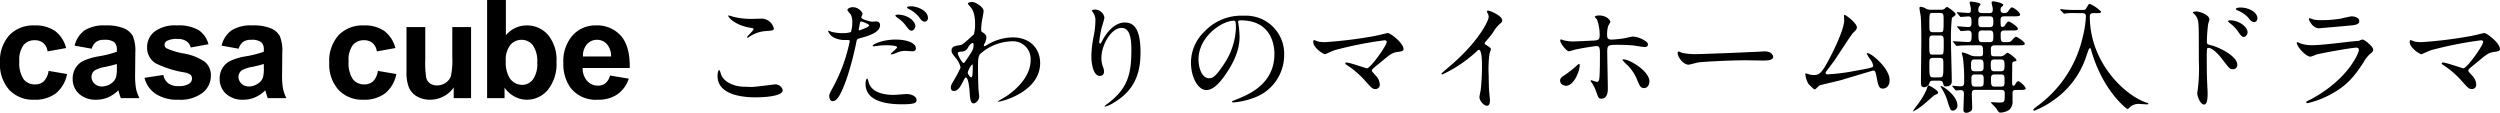 <svg xmlns="http://www.w3.org/2000/svg" width="492.495" height="22.223" viewBox="0 0 492.495 22.223">
  <g id="グループ_103" data-name="グループ 103" transform="translate(-569.121 -43.673)">
    <path id="パス_68" data-name="パス 68" d="M8.5-17.04a7.631,7.631,0,0,0-.792-.24c-.048,0-.12,0-.12.072,0,.24,1.1,1.752,4.224,2.328.7.12.768.144.768.288,0,.288-1.32,1.416-1.32,1.632,0,.048.048.048.072.048.1,0,.1.024.336-.12a6.593,6.593,0,0,1,3.024-1.152c1.656-.12,1.872-.12,1.872-.552a2.521,2.521,0,0,0-2.352-1.92c-.264,0-1.608.048-1.9.048A14.387,14.387,0,0,1,8.5-17.04Zm2.28,13.8c-1.7,0-3.936-.72-4.608-2.4-.048-.12-.216-.888-.384-.888-.048,0-.312.264-.312,1.176,0,3.768,5.064,4.2,7.44,4.2,1.32,0,5.4-.12,5.4-1.416A1.489,1.489,0,0,0,16.728-3.7c-.12,0-3.768.5-4.488.5C12-3.192,10.944-3.24,10.776-3.24Zm16.7,1.776c0,.264.072,1.056.648,1.056.456,0,1.32,0,2.976-4.992a64.133,64.133,0,0,0,1.752-6.816c.1-.432.192-.456,1.008-.672,1.584-.432,3.624-1.128,3.624-2.472A.687.687,0,0,0,36.7-16.1c-.12,0-.648.048-.744.048-.24,0-2.16-.408-2.16-.864,0-.12.264-.6.264-.72a2.165,2.165,0,0,0-1.92-1.272c-.624,0-1.08.312-1.08.552,0,.168.576.768.672.888a3.309,3.309,0,0,1,.288,1.488,6.941,6.941,0,0,1-.264,1.968,5.251,5.251,0,0,1-1.7.216,8.819,8.819,0,0,1-2.136-.264,5.244,5.244,0,0,0-.552-.216.1.1,0,0,0-.1.1,2.31,2.31,0,0,0,1.248,1.3,4.612,4.612,0,0,0,2.136.432c.768,0,.864,0,.864.24a32.319,32.319,0,0,1-3.168,8.832C27.6-1.992,27.48-1.752,27.48-1.464Zm5.832-13.2c.12-.576.12-.648.216-1.128.048-.24.12-.288.264-.288.264,0,1.56.528,1.56.768,0,.312-1.824.96-1.944.96C33.264-14.352,33.288-14.5,33.312-14.664Zm2.736,3.408c.024.048.144.048.216.048.1,0,.648-.072.792-.1a14.161,14.161,0,0,1,1.728-.1c.36,0,2.064.024,2.064.384,0,.264-1.248,1.176-1.248,1.344,0,.072.072.072.12.072a4.2,4.2,0,0,0,1.008-.312A4.031,4.031,0,0,1,42.5-10.3c.192,0,1.128.072,1.344.072.192,0,.7,0,.7-.576,0-1.056-1.728-1.728-4.008-1.728C37.968-12.528,35.88-11.568,36.048-11.256Zm-1.08,6.408c-.192,0-.336.5-.336,1.056,0,3.024,3.24,4.008,7.128,4.008,2.04,0,2.928-.144,2.928-.816,0-.792-1.1-1.2-1.92-1.2-.384,0-2.208.168-2.616.168-1.824,0-4.416-.456-4.92-2.544C35.208-4.248,35.064-4.848,34.968-4.848Zm8.76-14.232c-.36,0-.912,0-.912.216,0,.072.048.168.288.288A5.937,5.937,0,0,1,45.1-17.064c.384.552.672,1.008,1.2,1.008a.686.686,0,0,0,.624-.72C46.92-18.384,44.544-19.08,43.728-19.08Zm-2.784,1.632c-.216,0-.432.1-.432.192s.24.312.336.384a6.43,6.43,0,0,1,1.632,1.488c.7.936.888,1.1,1.224,1.1.408,0,.744-.528.744-.912C44.448-16.056,43.08-17.448,40.944-17.448Zm16.464,2.856c0-.264.072-1.008.12-1.392.048-.312.36-1.824.36-2.184,0-.792-1.632-1.776-2.28-1.776-.24,0-.816.12-.816.312,0,.1.048.144.456.624.408.456.96,1.248.96,3.384a7.911,7.911,0,0,1-.216,2.04,8,8,0,0,1-.624.576c-1.608,1.488-1.752,1.512-2.16,1.584-.984.144-1.632.24-1.632,1.056,0,.432.072.528.84,1.488a4.2,4.2,0,0,1,.936,1.848,18.146,18.146,0,0,1-1.2,2.328c-.6,1.008-.72,1.224-.72,1.632,0,.48.288.672.576.672.864,0,1.368-.984,1.728-1.68.192-.384.5-.984.624-.984.576,0,.72,2.28.768,2.784.1,1.464.168,2.328.84,2.328a1.465,1.465,0,0,0,1.056-1.392c0-.144-.1-.936-.12-1.128-.1-1.272-.12-4.32-.12-4.848,0-1.632.144-2.04.456-2.4a9.685,9.685,0,0,1,6.288-2.472,3.471,3.471,0,0,1,3.624,3.72c0,3.576-3.48,6.216-4.68,7.032-.264.192-1.776,1.032-1.776,1.1,0,.048.048.048.1.048.552,0,8.232-1.872,8.232-7.632,0-2.544-1.7-5.04-5.448-5.04a9.981,9.981,0,0,0-4.848,1.392,4.806,4.806,0,0,1-.7.36.11.11,0,0,1-.1-.12,1.332,1.332,0,0,1,.168-.456,2.636,2.636,0,0,0,.336-1.152c0-.168,0-.552-.624-.936C57.432-14.112,57.408-14.136,57.408-14.592ZM55.8-11.856c.1.024.1.144.1.336,0,.864,0,.912-1.488,3.1-.264.384-.336.5-.48.5-.264,0-1.128-1.536-1.128-1.872,0-.312.24-.336,1.008-.384a1.435,1.435,0,0,0,1.032-.84C55.248-11.712,55.656-11.88,55.8-11.856Zm-.168,4.224c.072,0,.12.048.12.144,0,1.1,0,2.4-.288,2.4-.216,0-.7-.624-.7-.936A3.678,3.678,0,0,1,55.632-7.632ZM87-10.584c0,4.9-.72,7.68-4.656,10.656-.552.408-.6.456-.6.528,0,.048.048.072.1.072A6.2,6.2,0,0,0,83.568-.12c4.56-2.712,5.232-6.552,5.232-9.936,0-5.04-1.608-5.832-3.1-5.832-2.52,0-4.152,3.024-4.416,3.552-.168.312-.312.6-.432.6-.192,0-.192-.264-.192-.336a25.466,25.466,0,0,1,.528-2.976,15,15,0,0,0,.5-1.776,1.856,1.856,0,0,0-1.848-1.608.971.971,0,0,0-.648.168c0,.048.36.528.408.624a2.661,2.661,0,0,1,.312,1.488,16.407,16.407,0,0,1-.36,3.072,21.623,21.623,0,0,0-.432,3.816c0,1.9.528,3.888,1.632,3.888a.8.8,0,0,0,.864-.864,2.4,2.4,0,0,0-.216-.912A4.9,4.9,0,0,1,81.1-8.928c0-2.544,1.92-5.9,3.96-5.9C86.52-14.832,87-13.224,87-10.584Zm21.528-5.736c6.552,0,6.648,5.712,6.648,6.648,0,5.976-5.208,8.04-7.7,9.024-.6.24-.648.264-.648.336,0,.144.144.168.24.168a14.751,14.751,0,0,0,3.984-.888A8.95,8.95,0,0,0,117.1-9.48a7.523,7.523,0,0,0-4.176-6.984,7.818,7.818,0,0,0-3.864-.768,9.93,9.93,0,0,0-7.656,3.12,8.454,8.454,0,0,0-2.664,6.12c0,2.928,1.416,5.4,3,5.4.96,0,2.184-.576,4.1-3.5,2.112-3.192,2.472-5.424,2.472-7.032a18.4,18.4,0,0,0-.24-2.592c0-.1-.048-.192-.048-.264C108.024-16.128,108.048-16.32,108.528-16.32Zm-1.344.072c.312,0,.408.12.408,1.56A13.728,13.728,0,0,1,105.24-7.7c-1.656,2.5-2.232,2.784-2.928,2.784-1.464,0-2.088-2.136-2.088-3.7C100.224-13.152,104.9-16.248,107.184-16.248Zm18,4.224a6.678,6.678,0,0,1-1.392-.12,8.228,8.228,0,0,0-.792-.288c-.168,0-.168.336-.168.384,0,1.128,1.944,2.4,2.328,2.4.072,0,1.56-.7,1.872-.792a74.541,74.541,0,0,1,9.792-1.944c.192,0,.48.024.48.312,0,.7-3.192,5.208-3.912,5.208-.144,0-3.384-1.152-4.032-1.152a.2.2,0,0,0-.216.192c0,.1.024.12.264.288a17.4,17.4,0,0,1,3.552,3.024c1.392,1.56,1.536,1.728,2.16,1.728a.84.84,0,0,0,.816-.936,2.7,2.7,0,0,0-.744-1.656c-.72-.792-.816-.888-.816-1.08a.565.565,0,0,1,.12-.24c.432-.456,1.224-1.032,1.56-1.32,2.088-1.752,2.328-1.944,3.624-2.112.576-.072.936-.192.936-.528,0-1.2-2.592-3.168-3.1-3.168-.048,0-2.136.5-2.52.576A86.97,86.97,0,0,1,125.184-12.024Zm31.392.168c.456-.576,1.224-1.44,1.632-2.016a6.855,6.855,0,0,1,1.632-1.968.605.605,0,0,0,.216-.48c0-.912-2.424-1.92-2.784-1.92a.237.237,0,0,0-.24.192,2.666,2.666,0,0,0,.168.384,1.357,1.357,0,0,1,.192.672c0,.672-1.872,4.752-7.536,9.6-.384.336-1.056.888-1.68,1.44a.218.218,0,0,0-.072.168c0,.1.048.144.12.144a26.36,26.36,0,0,0,6.816-4.584c.192-.192.288-.288.408-.288.624,0,.624,2.52.624,3.384,0,1.272-.1,3.12-.24,4.416-.024.24-.264,1.3-.264,1.536,0,.648.816,1.68,1.488,1.68.576,0,.576-.816.576-1.056,0-.312-.144-1.7-.168-1.992-.048-.936-.072-2.232-.072-2.88a23.173,23.173,0,0,1,.144-4.248c.024-.144.288-.816.288-.96,0-.216-.1-.312-1.032-.888A.388.388,0,0,1,156.576-11.856Zm24.168,1.728c0-1.368.216-1.368,2.28-1.368.192,0,1.944.024,2.856.12.336.048,1.9.312,2.256.312.1,0,.624-.024.624-.48,0-.408-.336-.6-.6-.768a5.045,5.045,0,0,0-2.328-.816c-.264,0-1.536.312-1.848.36a21.3,21.3,0,0,1-2.328.24c-.624,0-.936-.12-.936-.864a5.993,5.993,0,0,1,.216-1.848,5.069,5.069,0,0,0,.432-.792c0-.192-.6-1.248-2.256-1.248-.552,0-.816.168-.816.24,0,.12.408.5.456.624a8.781,8.781,0,0,1,.5,3.072c0,.792-.24.96-1.152,1.008-.72.024-3.312.168-3.864.168a7.1,7.1,0,0,1-2.136-.24c-.312-.12-.36-.144-.456-.144-.144,0-.168.1-.168.216,0,.48,1.2,2.112,1.728,2.112a7.147,7.147,0,0,0,.96-.264c1.416-.36,4.3-.768,4.44-.768.648,0,.7.432.7,1.584,0,1.3,0,3.7-.12,4.824-.048.384-.168.648-.48.648-.168,0-.96-.312-1.128-.312a.088.088,0,0,0-.1.1c0,.072.048.12.144.288a6.815,6.815,0,0,1,.888,1.7c.5,1.392.552,1.536,1.08,1.536,1.272,0,1.272-1.584,1.272-1.944C180.864-3.864,180.744-8.976,180.744-10.128Zm7.224,7.152c.792.024,1.08-.768,1.08-1.32,0-2.016-3.864-4.344-5.136-4.344-.048,0-.168,0-.168.12a5.529,5.529,0,0,0,.96,1.008,8.55,8.55,0,0,1,1.944,2.952C187.08-3.528,187.3-2.976,187.968-2.976Zm-15.816-.552a1.172,1.172,0,0,0,.456.1c1.584,0,2.712-2.9,2.712-4.032,0-.072-.024-.288-.12-.288s-.36.24-.48.36a20.562,20.562,0,0,1-2.352,1.848c-.7.432-.912.672-.912,1.128A.966.966,0,0,0,172.152-3.528Zm26.4-6.144a13.07,13.07,0,0,1-2.928-.216c-.12-.024-.7-.288-.816-.288s-.192.144-.192.288c0,.816,1.1,2.3,2.136,2.3.288,0,1.584-.384,1.872-.432.576-.12,6.072-.432,9.384-.432.48,0,2.88.048,3.432.048,1.008,0,1.992-.072,1.992-.744,0-.168-.216-1.056-1.68-1.056-.12,0-.384.024-.528.024C207.72-9.984,199.344-9.672,198.552-9.672Zm25.224,3.6c.024-.1,1.392-1.872,1.656-2.232.6-.864,3.36-5.184,3.744-5.544.48-.456.744-.7.744-1.1,0-.84-2.208-2.448-2.376-2.448-.144,0-.168.144-.168.264,0,.1.048.672.048.792,0,1.824-2.16,6.192-3.216,8.136-1.3,2.352-1.776,2.664-2.784,2.664a4.162,4.162,0,0,1-.864-.12,5.9,5.9,0,0,0-.7-.216c-.1,0-.1.1-.1.168a5.28,5.28,0,0,0,.624,1.92c1.056,1.032,1.056,1.056,1.272,1.056.168,0,.744-.7.912-.768.216-.1,3.36-.816,4.008-.984,1.032-.288,6.456-1.944,6.576-1.944.36,0,.456.216.672,1.368.312,1.584.408,2.184,1.224,2.184.168,0,1.32-.072,1.32-1.68,0-2.352-3.624-5.3-4.32-5.3a.16.16,0,0,0-.168.144,9.047,9.047,0,0,0,.552.912,3.009,3.009,0,0,1,.7,1.416c0,.288,0,.408-3.528,1.008a37.576,37.576,0,0,1-5.52.7C223.872-5.688,223.752-5.832,223.776-6.072ZM261.7-11.4c.816,0,1.3,0,1.3-.336,0-.36-1.512-1.344-1.7-1.344-.24,0-.576.384-.792.648-.36.408-.456.408-1.464.408-.792,0-.792-.216-.792-1.632,0-.384.144-.672.744-.672h1.344c.864,0,1.3,0,1.3-.36s-1.512-1.392-1.8-1.392c-.24,0-.288.1-.816.84a.494.494,0,0,1-.384.216c-.408,0-.408-.144-.408-1.368,0-.432.1-.72.72-.72h1.824c.84,0,1.3,0,1.3-.36,0-.432-1.272-1.392-1.584-1.392-.192,0-.264.072-.72.7a.885.885,0,0,1-.84.408c-.336,0-.7-.048-.7-.624,0-.312.048-.48.216-.6.24-.216.312-.264.312-.36,0-.432-1.776-.72-1.968-.72-.216,0-.336.072-.336.24a7.677,7.677,0,0,0,.168.792,3.113,3.113,0,0,1,.072.624c0,.648-.456.648-.624.648h-1.512c-.192,0-.72,0-.72-.624a1.284,1.284,0,0,1,.168-.672c.24-.312.264-.336.264-.432,0-.336-1.776-.528-1.824-.528-.192,0-.312.024-.312.216,0,.144.192.816.216.96.024.24.024.432.024.48,0,.24,0,.576-.528.576-.336,0-1.848-.144-2.16-.144a.077.077,0,0,0-.072.072c0,.024,0,.024.1.144l.456.552c.1.12.144.168.216.168.168,0,1.272-.1,1.488-.1.624,0,.624.384.624,1.272,0,.336,0,.816-.624.816-.336,0-1.9-.144-2.16-.144a.077.077,0,0,0-.072.072c0,.024,0,.024.1.144l.48.552c.072.12.12.168.216.168.144,0,1.224-.1,1.44-.1.48,0,.648.288.648.768,0,1.272-.072,1.488-.72,1.488-.456,0-2.472-.144-2.88-.144-.048,0-.1,0-.1.048s0,.048.12.168l.456.552c.072.1.12.144.216.144.072,0,.432-.048.5-.048.84-.072,2.448-.072,3.024-.072h.912c.72,0,.72.336.72,1.536,0,.552-.216.624-.528.624h-.888a2.489,2.489,0,0,1-1.1-.216,6.623,6.623,0,0,0-1.56-.552c-.1,0-.1.12-.1.168,0,.144.192.792.216.912a34.533,34.533,0,0,1,.24,4.824c0,.312,0,.792-.72.792-.264,0-1.512-.12-1.56-.12-.024,0-.072,0-.072.072,0,.024,0,.024.1.144l.456.552c.1.1.144.168.216.168.1,0,.744-.072.888-.072.168,0,.648,0,.648.672,0,.5-.1,2.736-.1,3.192,0,.288.1.6.552.6a1.5,1.5,0,0,0,.96-.384c.216-.144.216-.456.216-.768,0-.144-.072-2.04-.072-2.424,0-.552,0-.936.7-.936h5.064c.72,0,.72.36.72.864,0,1.488,0,1.632-1.176,1.632-.216,0-1.152-.072-1.32-.072-.1,0-.24,0-.24.072,0,.048.936.984,1.08,1.176a5.076,5.076,0,0,0,.48.7.515.515,0,0,0,.36.1,3.279,3.279,0,0,0,1.68-.528,2.116,2.116,0,0,0,.672-1.8v-1.7c.072-.36.336-.432.7-.432h.7c.672,0,1.2,0,1.2-.336a3.36,3.36,0,0,0-1.44-1.392c-.264,0-.48.36-.576.528-.12.264-.24.36-.384.36-.288,0-.288-.144-.288-1.512,0-.336.024-1.824.024-2.136,0-.96,0-1.056.408-1.128.24-.048.432-.072.432-.24,0-.312-1.488-1.464-1.776-1.464-.144,0-.576.432-.7.5a1.155,1.155,0,0,1-.744.192h-1.152c-.672,0-.672-.144-.672-1.44,0-.576.264-.72.816-.72Zm-7.56,2.784c.744,0,.744.36.744,1.512,0,.36,0,.816-.7.816h-1.056c-.72,0-.72-.432-.72-1.08,0-.888,0-1.248.744-1.248Zm4.128,0c.7,0,.744.36.744,1.2,0,.768-.048,1.128-.744,1.128h-1.248c-.72,0-.72-.384-.72-1.44,0-.432,0-.888.72-.888Zm-4.08,2.952c.72,0,.72.432.72.96,0,1.128,0,1.44-.744,1.44h-.936c-.72,0-.744-.336-.744-1.632,0-.36.024-.768.7-.768Zm4.128,0c.7,0,.7.408.7,1.032,0,1.1,0,1.368-.7,1.368h-1.248c-.72,0-.72-.312-.72-1.632,0-.384.048-.768.7-.768ZM256.08-17.112c.72,0,.72.408.72,1.1,0,.624,0,1.032-.72,1.032h-1.512c-.72,0-.72-.384-.72-1.1,0-.624,0-1.032.72-1.032Zm0,2.784c.72,0,.72.36.72,1.2,0,.7,0,1.1-.72,1.1h-1.464c-.744,0-.744-.36-.744-1.536,0-.36.048-.768.72-.768ZM246.144-4.44c.168,0,.624,0,.72.384.168.624.192.744.576.744,1.176,0,1.176-.744,1.176-1.128,0-1.272-.168-6.864-.168-7.992a40.075,40.075,0,0,1,.192-4.368c.024-.024.456-.36.528-.408a.441.441,0,0,0,.216-.312c0-.36-1.56-1.44-1.7-1.44-.12,0-.48.36-.552.408a1.143,1.143,0,0,1-.672.144h-1.9a1.943,1.943,0,0,1-.96-.168,2.314,2.314,0,0,0-1.152-.408c-.192,0-.192.216-.192.288,0,.24.216,1.32.24,1.536.1,1.368.12,2.76.12,5.088,0,1.224-.072,6.648-.072,7.752,0,.672,0,1.176.6,1.176a1.176,1.176,0,0,0,1.1-.912c.1-.336.384-.384.672-.384Zm.168-8.9c.72,0,.72.312.72,1.392,0,2.352,0,2.376-.72,2.376H244.9c-.72,0-.72-.024-.72-2.352,0-1.1,0-1.416.72-1.416Zm-.024-4.44c.72,0,.72.336.72,1.416,0,2.352,0,2.376-.72,2.376H244.92c-.72,0-.72-.336-.72-1.416,0-2.328,0-2.376.72-2.376Zm-.048,8.856c.72,0,.72.312.72,1.32,0,2.3,0,2.52-.768,2.52h-1.224c-.768,0-.768-.264-.768-2.808,0-.624,0-1.032.744-1.032ZM243.984-3.5a3.278,3.278,0,0,0-.36.888,15.992,15.992,0,0,1-1.9,3.1,8.426,8.426,0,0,0-.792,1.176,9.651,9.651,0,0,0,1.9-1.224c.408-.288,2.232-1.944,2.328-1.992.576-.24.768-.312.768-.552C245.928-2.52,244.128-3.576,243.984-3.5Zm2.448.144c-.048.048.048.216.072.24a11.5,11.5,0,0,1,1.128,2.256c.672,2.16.72,2.328,1.224,2.328A.969.969,0,0,0,249.72.432C249.72-1.56,246.624-3.576,246.432-3.36ZM274.32-17.736c.24,0,.72,0,.72.624a20,20,0,0,1-.624,4.08A23.143,23.143,0,0,1,265.584.48c-.816.624-.888.7-.888.816,0,.1.048.192.144.192A16.739,16.739,0,0,0,268.68-.6a16.871,16.871,0,0,0,6.384-8.5c.528-1.56.6-1.728.744-1.728.12,0,.192,0,.384.768a26.908,26.908,0,0,0,1.464,3.84c2.376,5.088,5.5,7.392,5.592,7.392.072,0,.312-.24.48-.408a2.582,2.582,0,0,1,2.04-.6c.192,0,1.1.072,1.32.072.1,0,.24-.024.24-.144,0-.1-.024-.1-.384-.216-4.224-1.392-11.136-7.9-11.136-16.968,0-.624.456-.648.72-.648h.624c.5,0,.888,0,.888-.288a7.069,7.069,0,0,0-2.232-1.536c-.192,0-.216.072-.72.888-.168.288-.288.312-1.008.312h-1.056c-.552,0-1.728-.024-2.376-.1-.1,0-.5-.072-.6-.072-.024,0-.072,0-.072.048a.218.218,0,0,0,.072.168l.528.552c.1.1.12.144.168.144s.384-.072.456-.072a13.685,13.685,0,0,1,1.944-.048Zm21.792-.12a.182.182,0,0,0,.048.1,2.668,2.668,0,0,1,.84,1.1c.288.768.288,1.3.288,8.4a32.2,32.2,0,0,1-.216,5.568c0,.1-.1.6-.1.7,0,.624.6,2.256,1.344,2.256.7,0,.7-1.608.7-2.184,0-.36-.024-.96-.048-1.224-.1-2.16-.12-3.432-.12-5.976,0-1.776.072-1.776.336-1.776.744,0,1.872,1.152,2.544,2.016,1.656,2.136,1.68,2.184,2.256,2.184a.84.84,0,0,0,.888-.84c0-1.776-3.672-3.528-5.208-3.888-.672-.144-.792-.24-.792-.744a30.744,30.744,0,0,1,.24-3.36c.024-.144.264-.84.264-1.008,0-.768-1.728-1.536-2.592-1.536C296.76-18.072,296.16-18.048,296.112-17.856Zm9.384-.984c-.624,0-.912.144-.912.288,0,.048.072.168.312.264a6.051,6.051,0,0,1,2.064,1.368c.432.552.72.936,1.248.936.432,0,.624-.456.624-.72C308.832-17.88,307.224-18.84,305.5-18.84Zm-2.016,2.52c-.216,0-.432.048-.432.168,0,.1.24.312.336.384a6.721,6.721,0,0,1,1.56,1.56c.624.912.84,1.152,1.2,1.152.48,0,.744-.6.744-.912C306.888-15.048,305.184-16.32,303.48-16.32Zm15.624-.408c-.1,0-.144.048-.144.168,0,.168.72,1.8,1.992,1.8.168,0,5.328-.456,5.712-.5,1.392-.12,2.232-.192,2.232-.936,0-.7-1.056-.912-1.464-.912-.336,0-1.992.408-2.352.48a22.957,22.957,0,0,1-3.84.264,5.9,5.9,0,0,1-1.272-.1C319.824-16.488,319.248-16.728,319.1-16.728ZM318.5-.336a.257.257,0,0,0-.048.144.191.191,0,0,0,.216.192,16.963,16.963,0,0,0,4.248-1.56c3.384-1.728,4.872-3.528,6.768-6.408a6.723,6.723,0,0,1,1.3-1.7c.552-.456.648-.552.648-.912,0-.552-1.7-1.968-2.112-1.968a4.123,4.123,0,0,0-.7.264c-.024,0-1.608.144-1.656.144-.888.1-5.664.72-7.632.72a6.736,6.736,0,0,1-2.376-.408,3.4,3.4,0,0,0-.432-.192.134.134,0,0,0-.144.12c0,.672,1.7,2.736,2.736,2.736a10.263,10.263,0,0,0,1.1-.408c1.056-.312,7.08-1.368,7.9-1.368.336,0,.5.168.5.456,0,.5-1.968,5.688-9.456,9.72C319.224-.7,318.552-.384,318.5-.336Zm22.68-11.688a6.678,6.678,0,0,1-1.392-.12,8.227,8.227,0,0,0-.792-.288c-.168,0-.168.336-.168.384,0,1.128,1.944,2.4,2.328,2.4.072,0,1.56-.7,1.872-.792a74.541,74.541,0,0,1,9.792-1.944c.192,0,.48.024.48.312,0,.7-3.192,5.208-3.912,5.208-.144,0-3.384-1.152-4.032-1.152a.2.2,0,0,0-.216.192c0,.1.024.12.264.288a17.394,17.394,0,0,1,3.552,3.024c1.392,1.56,1.536,1.728,2.16,1.728a.84.84,0,0,0,.816-.936,2.7,2.7,0,0,0-.744-1.656c-.72-.792-.816-.888-.816-1.08a.565.565,0,0,1,.12-.24c.432-.456,1.224-1.032,1.56-1.32,2.088-1.752,2.328-1.944,3.624-2.112.576-.072.936-.192.936-.528,0-1.2-2.592-3.168-3.1-3.168-.048,0-2.136.5-2.52.576A86.97,86.97,0,0,1,341.184-12.024Z" transform="translate(705 64)"/>
    <path id="パス_116" data-name="パス 116" d="M14.146-9.861,10.494-9.2a2.65,2.65,0,0,0-.837-1.648A2.528,2.528,0,0,0,7.963-11.4a2.768,2.768,0,0,0-2.208.956,4.9,4.9,0,0,0-.824,3.2,5.665,5.665,0,0,0,.837,3.52A2.749,2.749,0,0,0,8.016-2.7a2.5,2.5,0,0,0,1.727-.6,3.608,3.608,0,0,0,.949-2.063l3.639.62A6.457,6.457,0,0,1,12.155-.962,6.733,6.733,0,0,1,7.844.316a6.409,6.409,0,0,1-4.9-1.938A7.514,7.514,0,0,1,1.121-6.987a7.531,7.531,0,0,1,1.833-5.4A6.509,6.509,0,0,1,7.91-14.317a6.763,6.763,0,0,1,4.067,1.1A6.1,6.1,0,0,1,14.146-9.861Zm5.037.132-3.362-.606a5.236,5.236,0,0,1,1.951-3.006,7.14,7.14,0,0,1,4.113-.976,8.865,8.865,0,0,1,3.691.587,3.682,3.682,0,0,1,1.707,1.49,7.639,7.639,0,0,1,.494,3.316L27.739-4.6a15.013,15.013,0,0,0,.178,2.722A7.946,7.946,0,0,0,28.583,0H24.918q-.145-.369-.356-1.094-.092-.33-.132-.435A6.679,6.679,0,0,1,22.4-.145a5.815,5.815,0,0,1-2.307.461A4.771,4.771,0,0,1,16.684-.857a3.9,3.9,0,0,1-1.246-2.966,3.982,3.982,0,0,1,.567-2.116,3.7,3.7,0,0,1,1.589-1.424,12.416,12.416,0,0,1,2.947-.864,20.184,20.184,0,0,0,3.6-.91v-.369a1.918,1.918,0,0,0-.527-1.523,3.16,3.16,0,0,0-1.991-.455,2.651,2.651,0,0,0-1.542.389A2.7,2.7,0,0,0,19.183-9.729ZM24.14-6.724a23.156,23.156,0,0,1-2.254.567,6.791,6.791,0,0,0-2.017.646,1.545,1.545,0,0,0-.725,1.305,1.817,1.817,0,0,0,.58,1.345,2.025,2.025,0,0,0,1.477.567,3.208,3.208,0,0,0,1.912-.659,2.32,2.32,0,0,0,.883-1.226,7.315,7.315,0,0,0,.145-1.806Zm5.445,2.729L33.3-4.562a2.724,2.724,0,0,0,.962,1.641,3.252,3.252,0,0,0,2.03.56,3.665,3.665,0,0,0,2.162-.527,1.177,1.177,0,0,0,.488-.989.973.973,0,0,0-.264-.7,2.952,2.952,0,0,0-1.239-.488A19.985,19.985,0,0,1,31.76-6.869,3.607,3.607,0,0,1,30.1-10.02a3.883,3.883,0,0,1,1.437-3.059,6.71,6.71,0,0,1,4.456-1.239,7.774,7.774,0,0,1,4.271.936,4.784,4.784,0,0,1,1.925,2.769l-3.494.646a2.16,2.16,0,0,0-.85-1.252,3.109,3.109,0,0,0-1.786-.435,4.025,4.025,0,0,0-2.1.409.878.878,0,0,0-.422.751.819.819,0,0,0,.369.672A13.9,13.9,0,0,0,37.37-8.78,10.3,10.3,0,0,1,41.5-7.132a3.425,3.425,0,0,1,1.16,2.755,4.229,4.229,0,0,1-1.608,3.309A7.119,7.119,0,0,1,36.3.316a7.809,7.809,0,0,1-4.529-1.16A5.345,5.345,0,0,1,29.585-3.995Zm18.55-5.735-3.362-.606a5.236,5.236,0,0,1,1.951-3.006,7.14,7.14,0,0,1,4.113-.976,8.865,8.865,0,0,1,3.691.587,3.682,3.682,0,0,1,1.707,1.49,7.639,7.639,0,0,1,.494,3.316L56.691-4.6a15.013,15.013,0,0,0,.178,2.722A7.946,7.946,0,0,0,57.535,0H53.87q-.145-.369-.356-1.094-.092-.33-.132-.435a6.679,6.679,0,0,1-2.03,1.384,5.815,5.815,0,0,1-2.307.461A4.771,4.771,0,0,1,45.637-.857a3.9,3.9,0,0,1-1.246-2.966,3.982,3.982,0,0,1,.567-2.116,3.7,3.7,0,0,1,1.589-1.424,12.416,12.416,0,0,1,2.947-.864,20.184,20.184,0,0,0,3.6-.91v-.369a1.918,1.918,0,0,0-.527-1.523,3.16,3.16,0,0,0-1.991-.455,2.651,2.651,0,0,0-1.542.389A2.7,2.7,0,0,0,48.135-9.729Zm4.957,3.006a23.156,23.156,0,0,1-2.254.567,6.791,6.791,0,0,0-2.017.646A1.545,1.545,0,0,0,48.1-4.206a1.817,1.817,0,0,0,.58,1.345,2.025,2.025,0,0,0,1.477.567,3.208,3.208,0,0,0,1.912-.659,2.32,2.32,0,0,0,.883-1.226,7.315,7.315,0,0,0,.145-1.806Zm25.92-3.138L75.36-9.2a2.65,2.65,0,0,0-.837-1.648,2.528,2.528,0,0,0-1.694-.554,2.768,2.768,0,0,0-2.208.956,4.9,4.9,0,0,0-.824,3.2,5.665,5.665,0,0,0,.837,3.52A2.749,2.749,0,0,0,72.882-2.7a2.5,2.5,0,0,0,1.727-.6,3.608,3.608,0,0,0,.949-2.063l3.639.62A6.457,6.457,0,0,1,77.021-.962,6.733,6.733,0,0,1,72.71.316a6.409,6.409,0,0,1-4.9-1.938,7.514,7.514,0,0,1-1.826-5.366,7.531,7.531,0,0,1,1.833-5.4,6.509,6.509,0,0,1,4.957-1.931,6.763,6.763,0,0,1,4.067,1.1A6.1,6.1,0,0,1,79.012-9.861ZM90.5,0V-2.1A5.4,5.4,0,0,1,88.485-.33a5.636,5.636,0,0,1-2.63.646A5.142,5.142,0,0,1,83.323-.3,3.658,3.658,0,0,1,81.7-2.043a7.766,7.766,0,0,1-.5-3.1V-14h3.7v6.434a17.841,17.841,0,0,0,.2,3.619,1.973,1.973,0,0,0,.745,1.055,2.289,2.289,0,0,0,1.371.389,2.915,2.915,0,0,0,1.7-.521,2.649,2.649,0,0,0,1.028-1.292,15,15,0,0,0,.277-3.777V-14h3.7V0Zm6.579,0V-19.327h3.7v6.961a5.242,5.242,0,0,1,4.061-1.951,5.458,5.458,0,0,1,4.232,1.852,7.669,7.669,0,0,1,1.674,5.32,8.094,8.094,0,0,1-1.707,5.524A5.328,5.328,0,0,1,104.892.316a5.125,5.125,0,0,1-2.366-.6,5.658,5.658,0,0,1-2.01-1.773V0Zm3.678-7.3a5.954,5.954,0,0,0,.686,3.217A2.931,2.931,0,0,0,104-2.61a2.621,2.621,0,0,0,2.09-1.048,5.157,5.157,0,0,0,.864-3.3,5.468,5.468,0,0,0-.87-3.461,2.753,2.753,0,0,0-2.228-1.061,2.792,2.792,0,0,0-2.215,1.035A4.752,4.752,0,0,0,100.753-7.3Zm20.541,2.848,3.691.62a6.055,6.055,0,0,1-2.248,3.092A6.6,6.6,0,0,1,118.894.316a6.264,6.264,0,0,1-5.405-2.386A8.017,8.017,0,0,1,112.1-6.9a7.731,7.731,0,0,1,1.819-5.451,5.992,5.992,0,0,1,4.6-1.971,6.215,6.215,0,0,1,4.931,2.063q1.806,2.063,1.727,6.322H115.9a3.748,3.748,0,0,0,.9,2.564,2.8,2.8,0,0,0,2.136.916,2.268,2.268,0,0,0,1.463-.475A2.931,2.931,0,0,0,121.293-4.456ZM121.5-8.2a3.567,3.567,0,0,0-.831-2.446,2.549,2.549,0,0,0-1.925-.837,2.573,2.573,0,0,0-2,.883,3.418,3.418,0,0,0-.778,2.4Z" transform="translate(568 63)"/>
  </g>
</svg>
